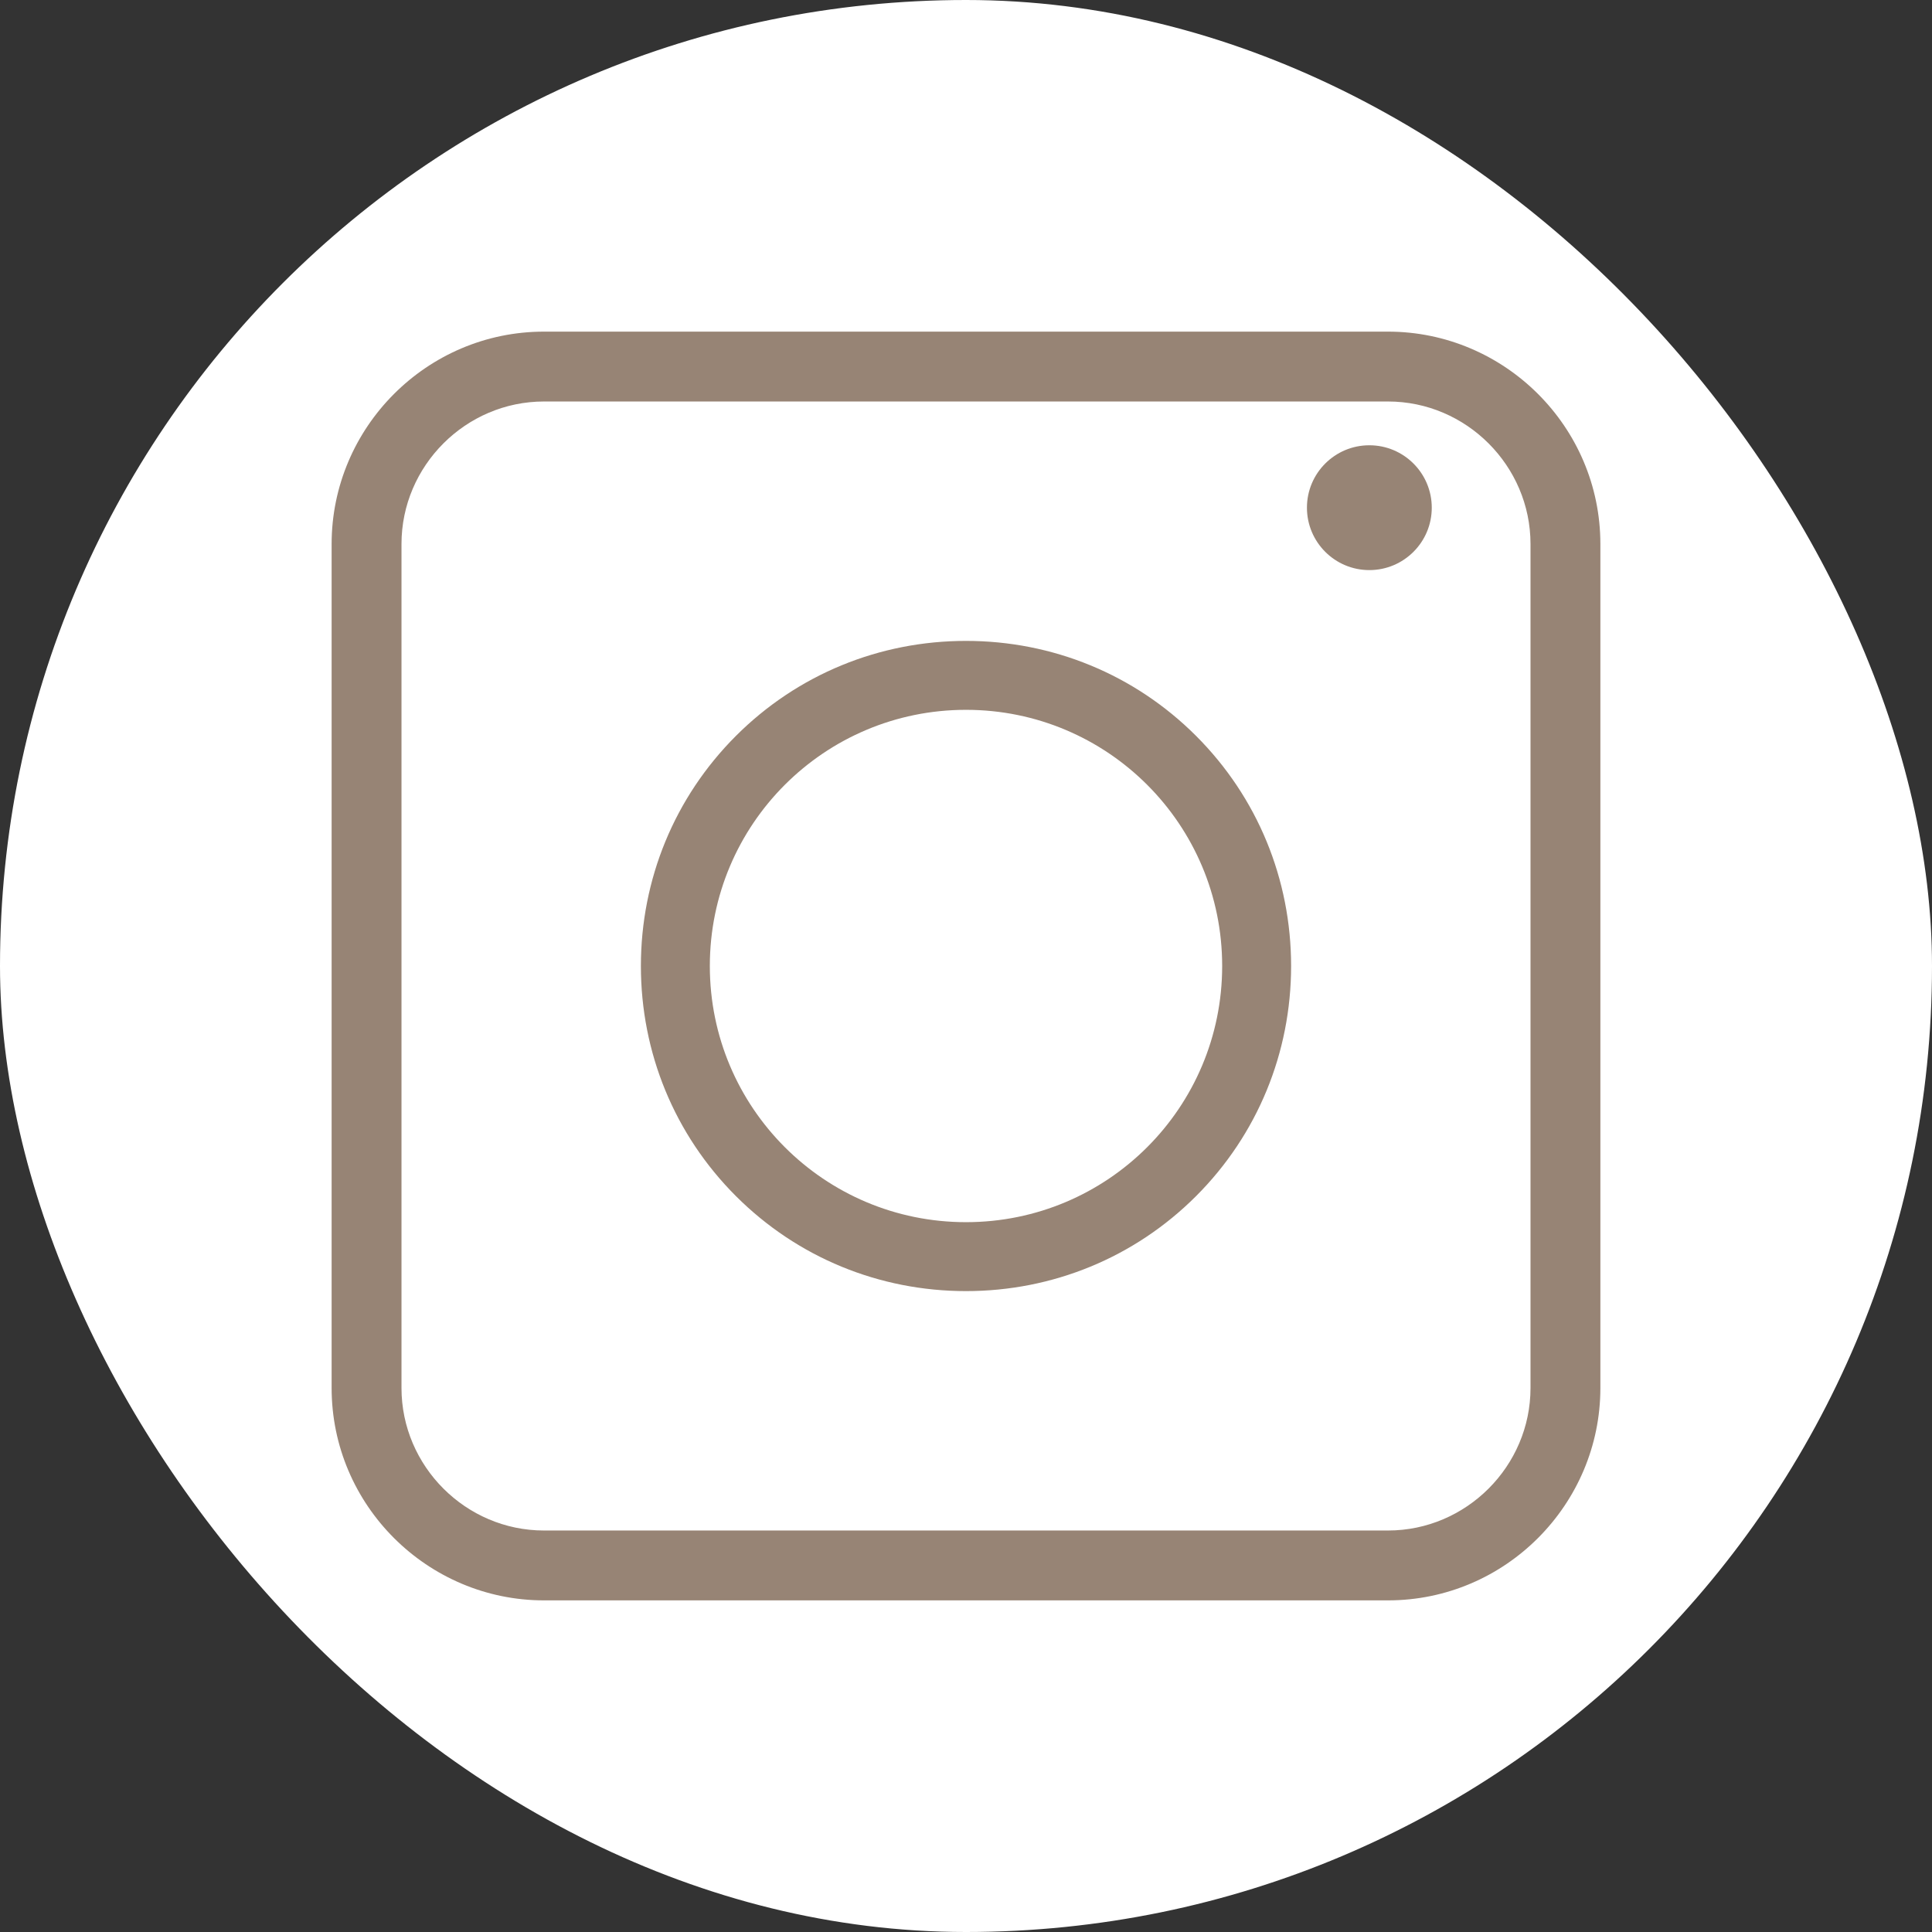 <?xml version="1.0" encoding="UTF-8"?>
<svg id="Layer_2" data-name="Layer 2" xmlns="http://www.w3.org/2000/svg" viewBox="0 0 20.74 20.74">
  <rect x="0" y="0" width="20.74" height="20.74" fill="#333333" stroke="none"/>
  <defs>
    <style>
      .cls-1 {
        fill: #fff;
      }

      .cls-2 {
        fill: #978475;
      }
    </style>
  </defs>
  <g id="_レイヤー_1" data-name="レイヤー 1">
    <rect class="cls-1" x="0" y="0" width="20.74" height="20.74" rx="10.37" ry="10.37"/>
    <g>
      <path class="cls-2" d="m14.9,17.18H5.84c-1.25,0-2.28-1.02-2.28-2.28V5.84c0-1.25,1.02-2.28,2.28-2.28h9.06c1.25,0,2.28,1.02,2.28,2.28v9.06c0,1.25-1.02,2.28-2.28,2.28ZM5.84,4.31c-.84,0-1.53.69-1.53,1.53v9.06c0,.84.69,1.53,1.53,1.53h9.06c.84,0,1.53-.69,1.53-1.53V5.84c0-.84-.69-1.53-1.53-1.53H5.84Z"/>
      <path class="cls-2" d="m10.37,13.86c-.93,0-1.81-.36-2.47-1.02-.66-.66-1.02-1.54-1.02-2.47s.36-1.81,1.02-2.47c.66-.66,1.54-1.02,2.47-1.02s1.81.36,2.47,1.02c.66.66,1.02,1.54,1.02,2.47s-.36,1.81-1.02,2.47c-.66.66-1.54,1.02-2.47,1.02Zm0-6.24c-1.52,0-2.75,1.23-2.75,2.75s1.23,2.75,2.75,2.75,2.75-1.23,2.75-2.75-1.23-2.75-2.75-2.75Z"/>
      <path class="cls-2" d="m15.37,5.45c0,.37-.3.67-.67.67s-.67-.3-.67-.67.3-.67.67-.67.67.3.67.67Z"/>
    </g>
  </g>
</svg>